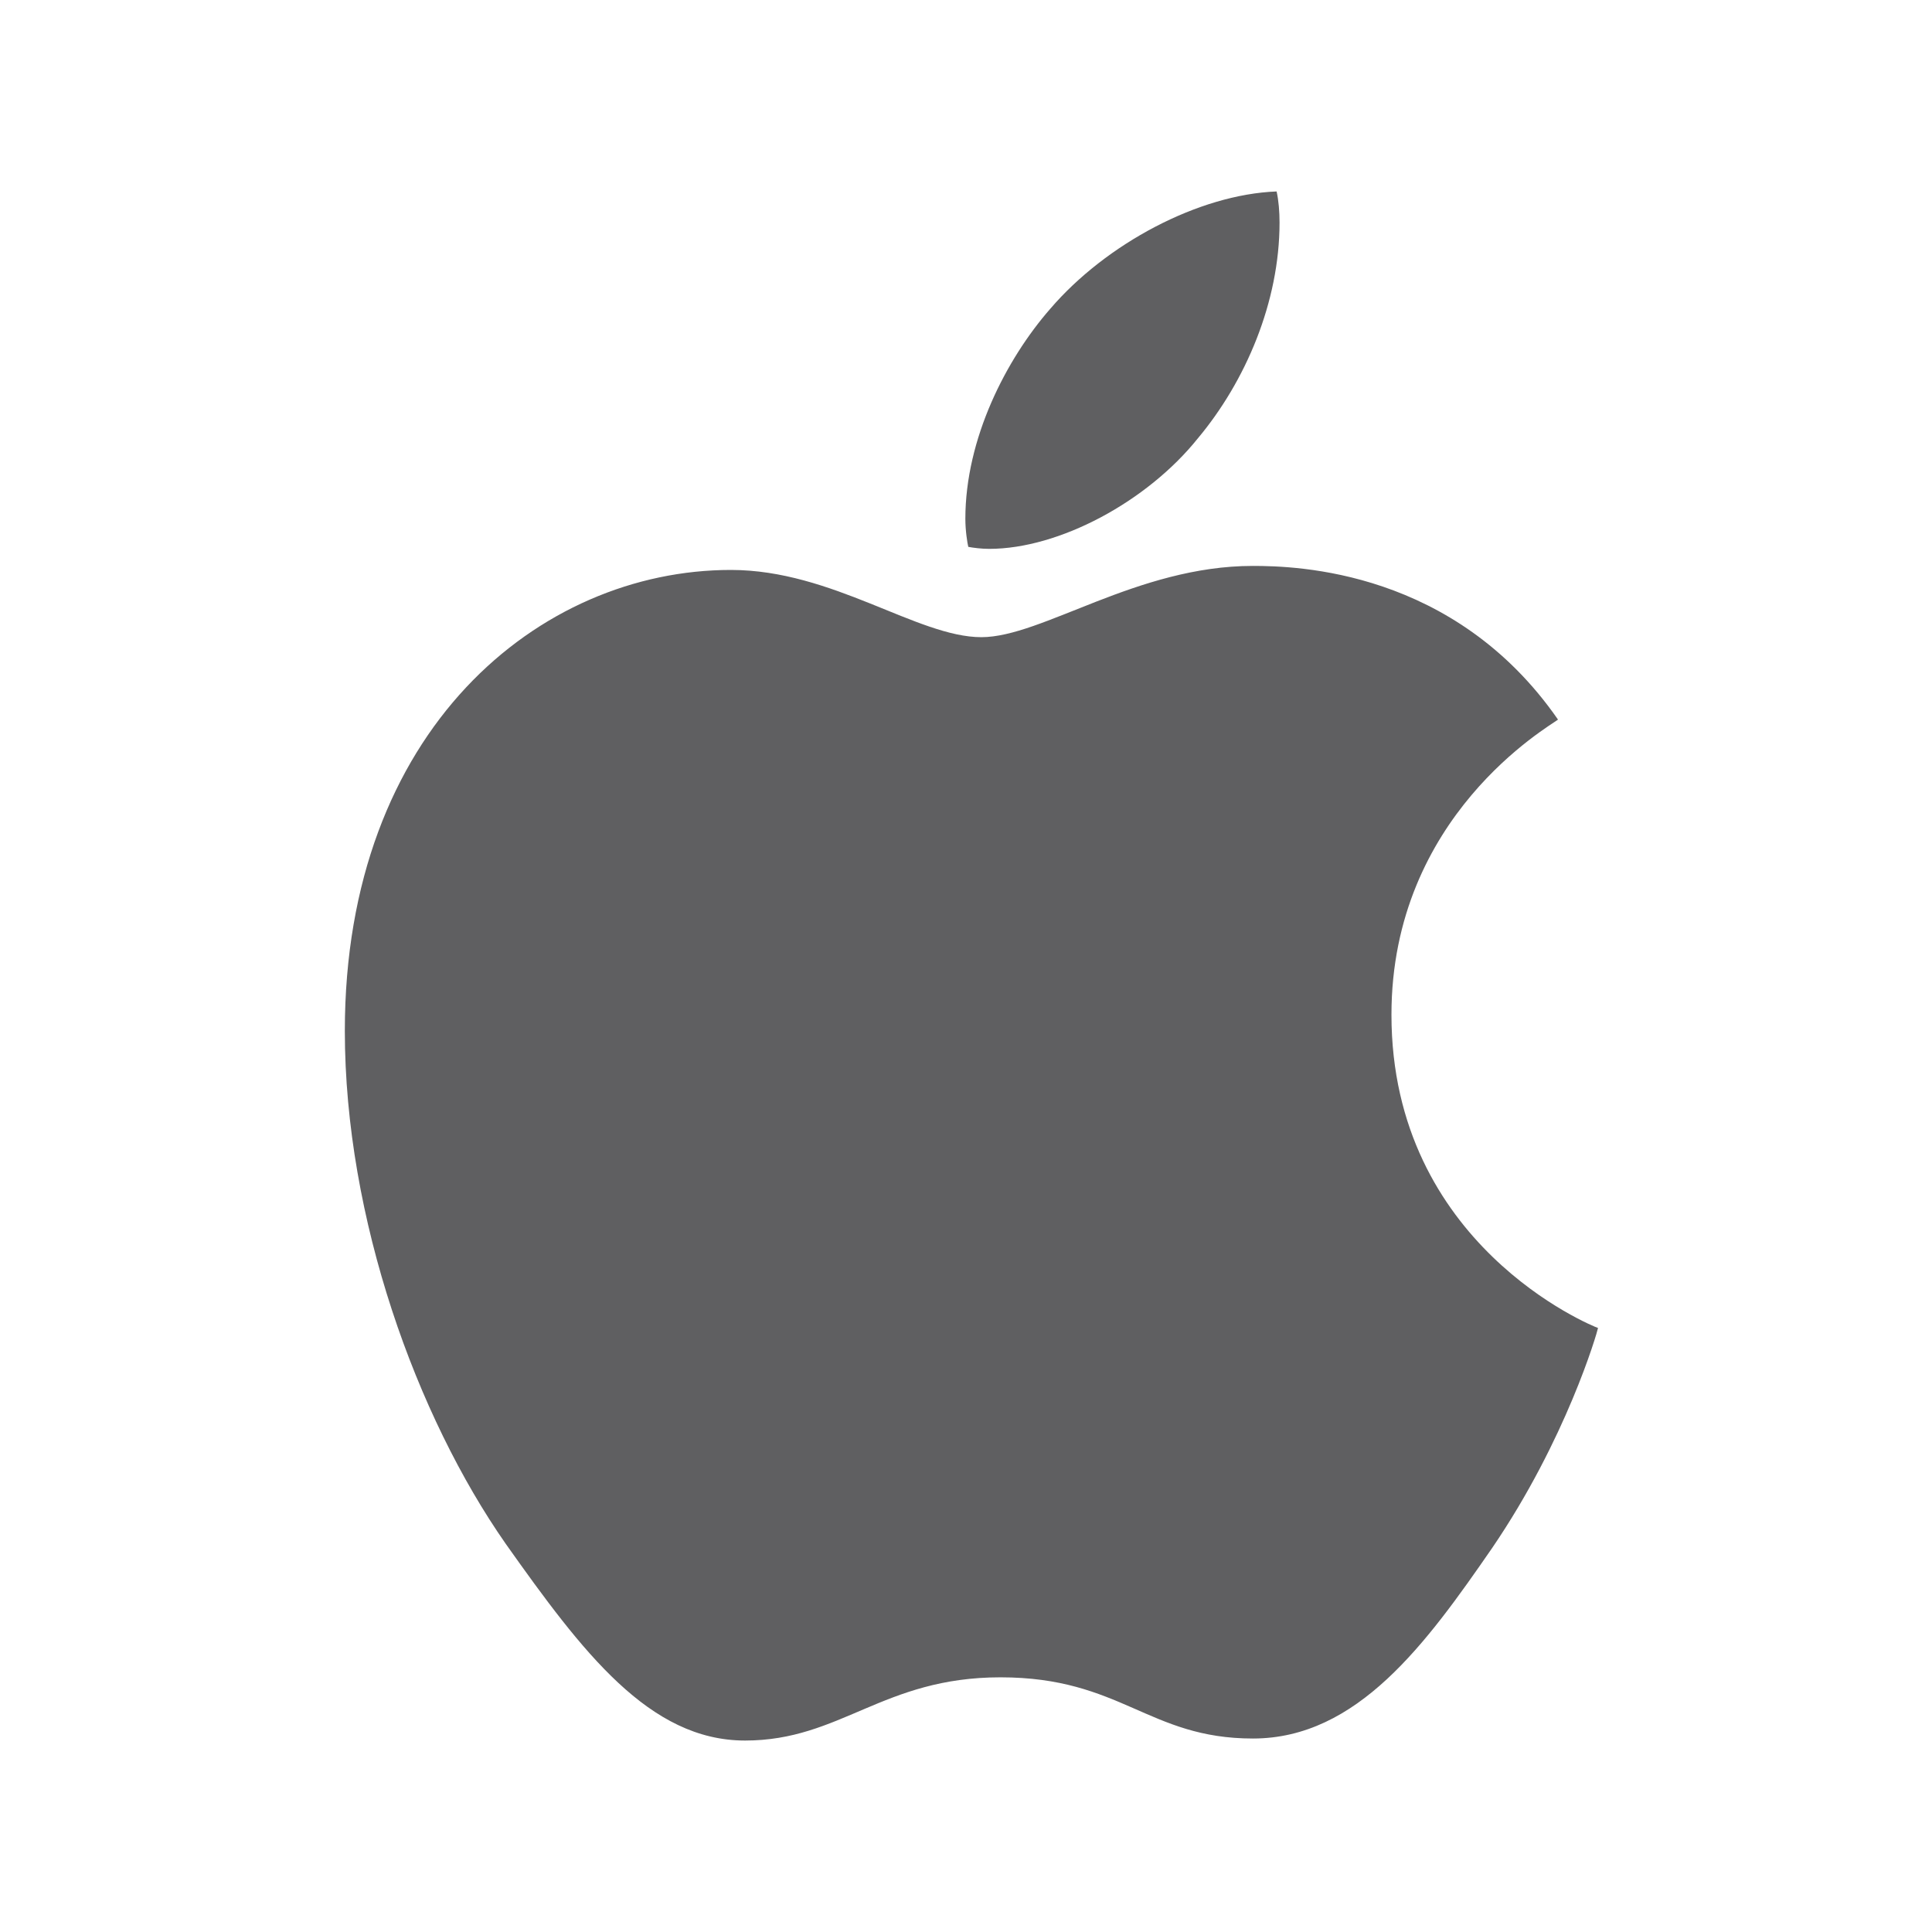 <svg width="111" height="111" viewBox="0 0 111 111" fill="none" xmlns="http://www.w3.org/2000/svg">
<path d="M89.513 41.343C89 41.744 79.944 46.88 79.944 58.299C79.944 71.508 91.468 76.181 91.812 76.297C91.759 76.582 89.982 82.697 85.737 88.927C81.951 94.41 77.998 99.884 71.984 99.884C65.97 99.884 64.422 96.368 57.48 96.368C50.714 96.368 48.308 100 42.807 100C37.306 100 33.468 94.927 29.055 88.696C23.943 81.379 19.812 70.013 19.812 59.225C19.812 41.922 30.991 32.745 41.994 32.745C47.84 32.745 52.713 36.608 56.383 36.608C59.876 36.608 65.324 32.514 71.975 32.514C74.496 32.514 83.552 32.745 89.513 41.343ZM68.818 25.188C71.568 21.904 73.514 17.346 73.514 12.789C73.514 12.157 73.461 11.516 73.346 11C68.871 11.169 63.547 14 60.336 17.747C57.816 20.631 55.463 25.188 55.463 29.808C55.463 30.502 55.578 31.196 55.631 31.419C55.914 31.472 56.374 31.534 56.834 31.534C60.849 31.534 65.899 28.828 68.818 25.188Z" fill="#5F5F61"/>
</svg>
